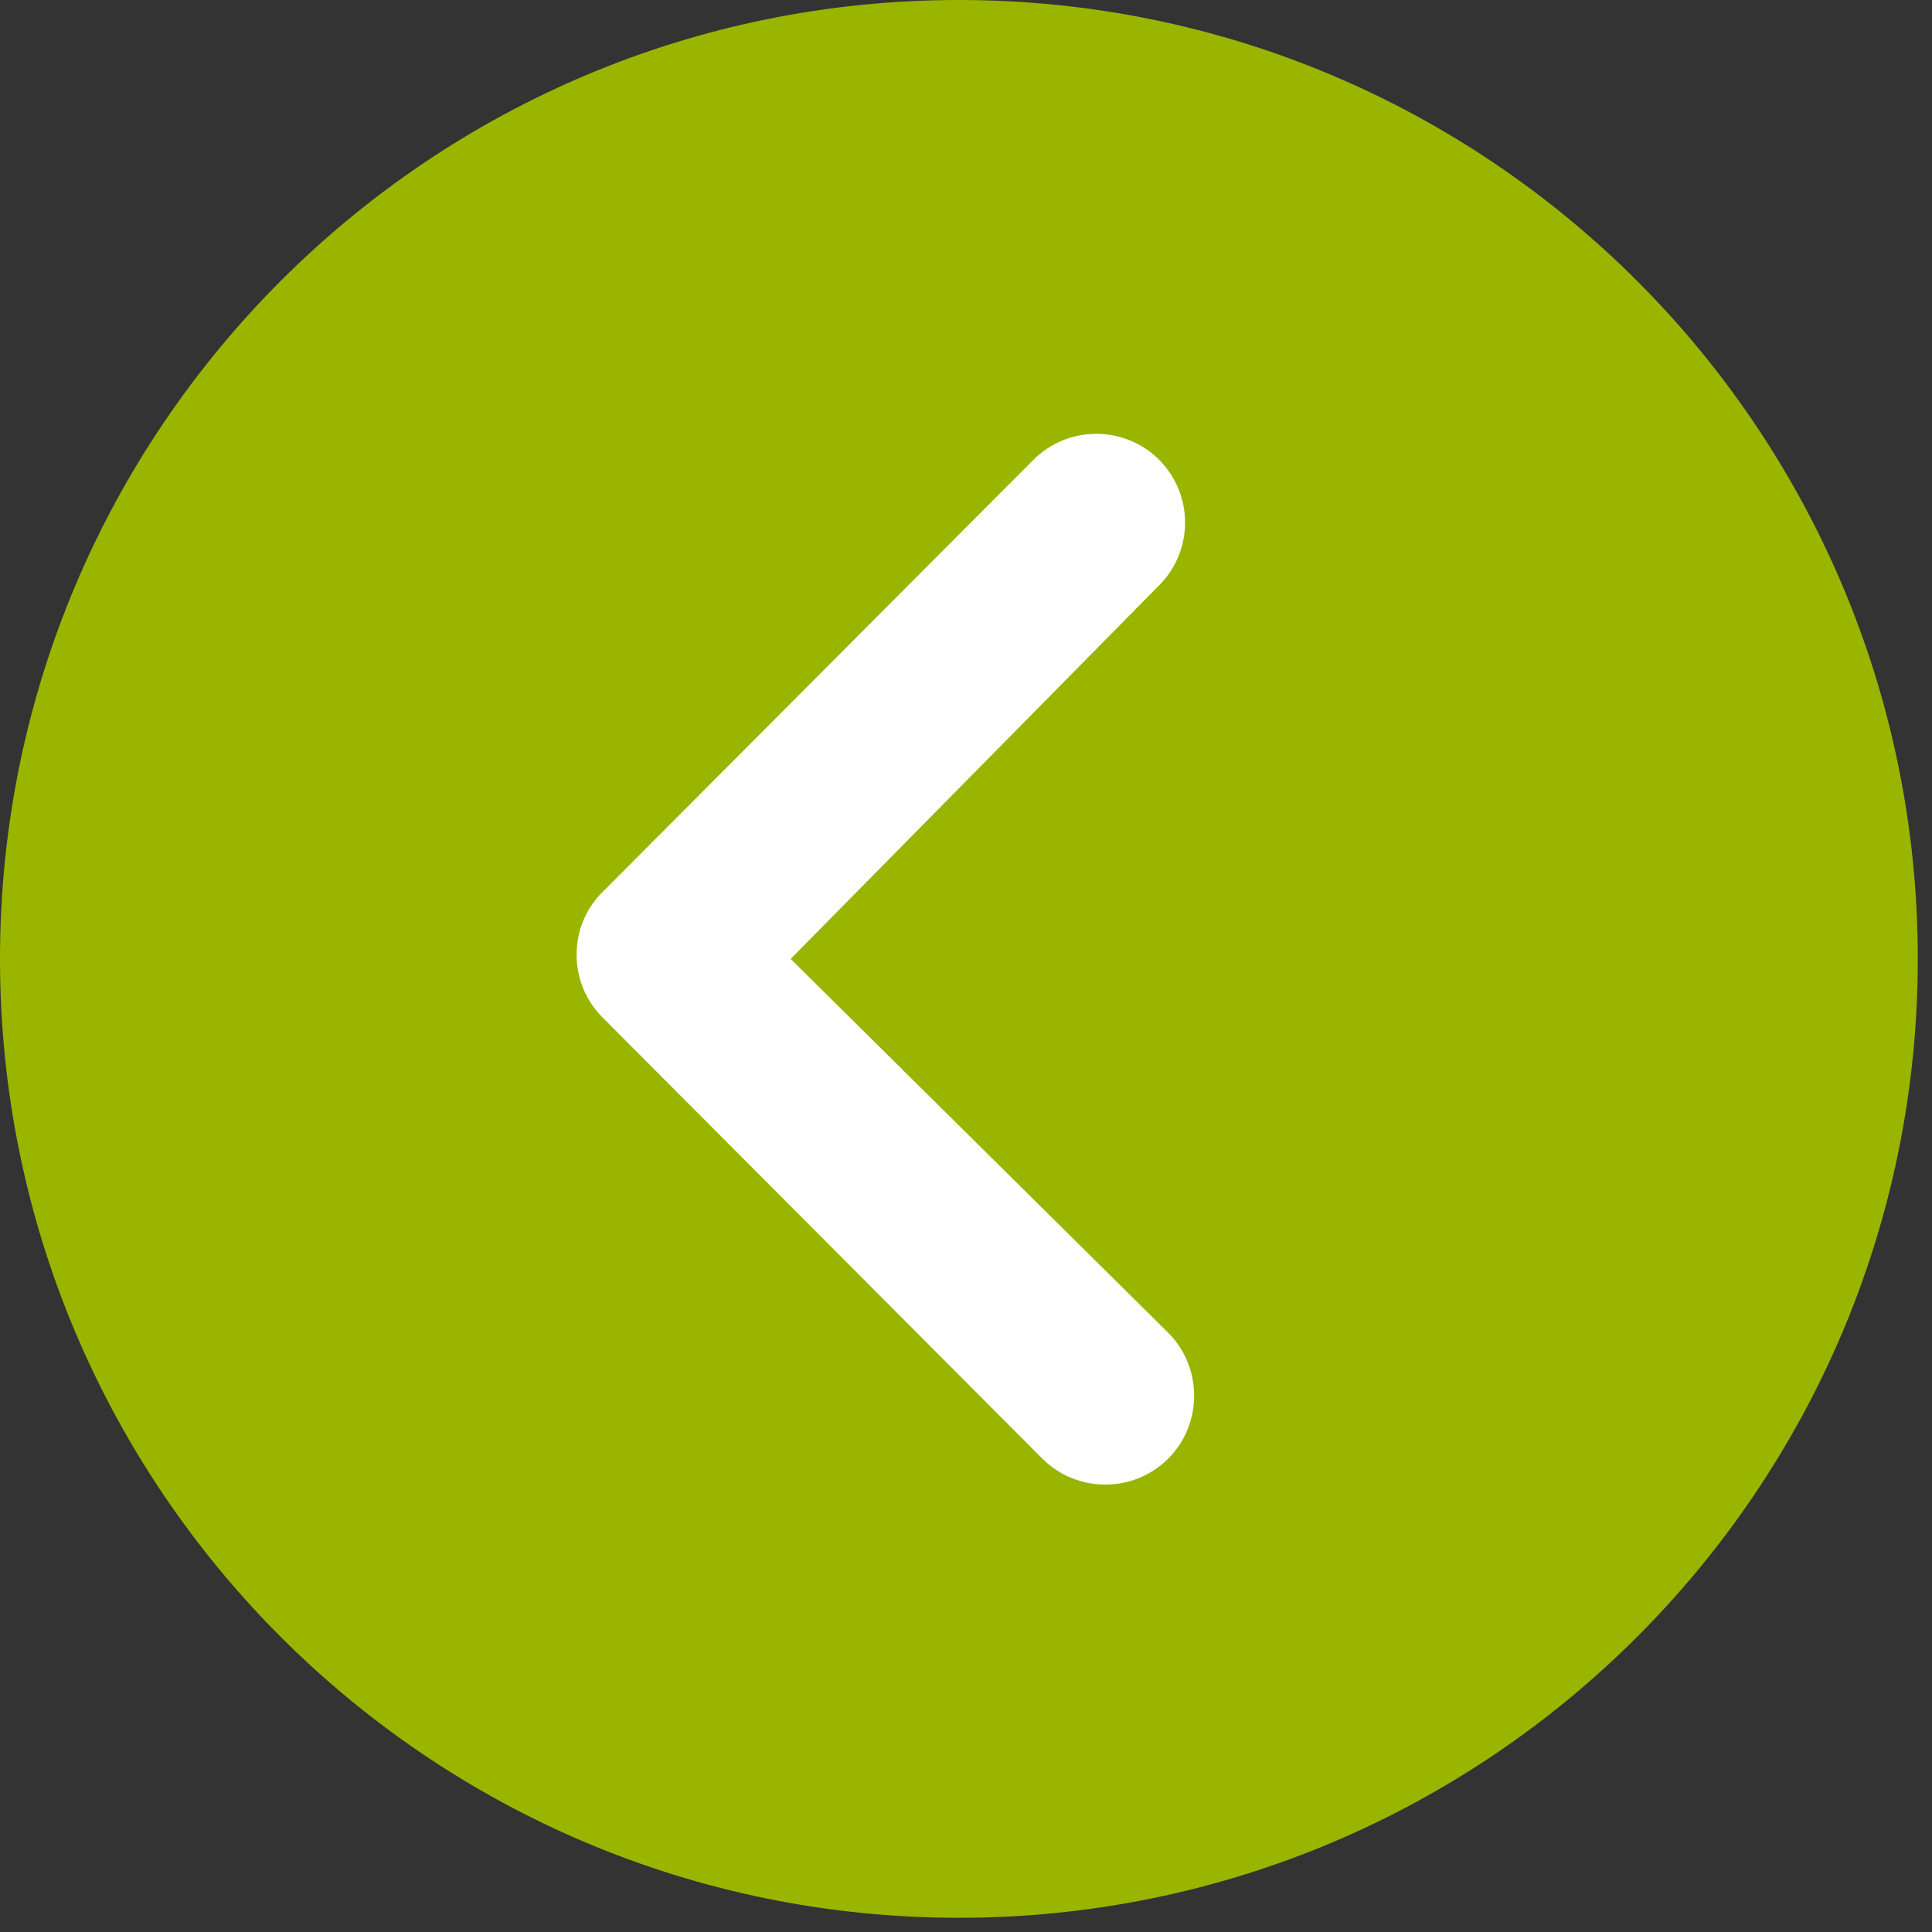 <?xml version="1.0" encoding="UTF-8" standalone="no"?><!DOCTYPE svg PUBLIC "-//W3C//DTD SVG 1.1//EN" "http://www.w3.org/Graphics/SVG/1.1/DTD/svg11.dtd"><svg width="100%" height="100%" viewBox="0 0 68 68" version="1.1" xmlns="http://www.w3.org/2000/svg" xmlns:xlink="http://www.w3.org/1999/xlink" xml:space="preserve" xmlns:serif="http://www.serif.com/" style="fill-rule:evenodd;clip-rule:evenodd;stroke-linejoin:round;stroke-miterlimit:2;"><rect x="0" y="0" width="68" height="68" fill="#333333" stroke="none"/><g><path d="M67.5,33.75c0,-18.644 -15.106,-33.75 -33.75,-33.75c-18.644,-0 -33.75,15.106 -33.75,33.75c-0,18.644 15.106,33.75 33.75,33.75c18.644,0 33.75,-15.106 33.75,-33.75Z" style="fill:#9ab500;"/><path d="M27.828,33.75l13.289,13.159c1.217,1.217 1.217,3.213 -0,4.43c-1.217,1.217 -3.213,1.217 -4.43,-0l-15.48,-15.528c-1.184,-1.185 -1.217,-3.099 -0.097,-4.316l15.252,-15.301c0.617,-0.617 1.412,-0.925 2.223,-0.925c0.795,-0 1.607,0.308 2.207,0.908c1.217,1.217 1.233,3.197 0,4.43l-12.964,13.143Z" style="fill:#fff;"/></g></svg>